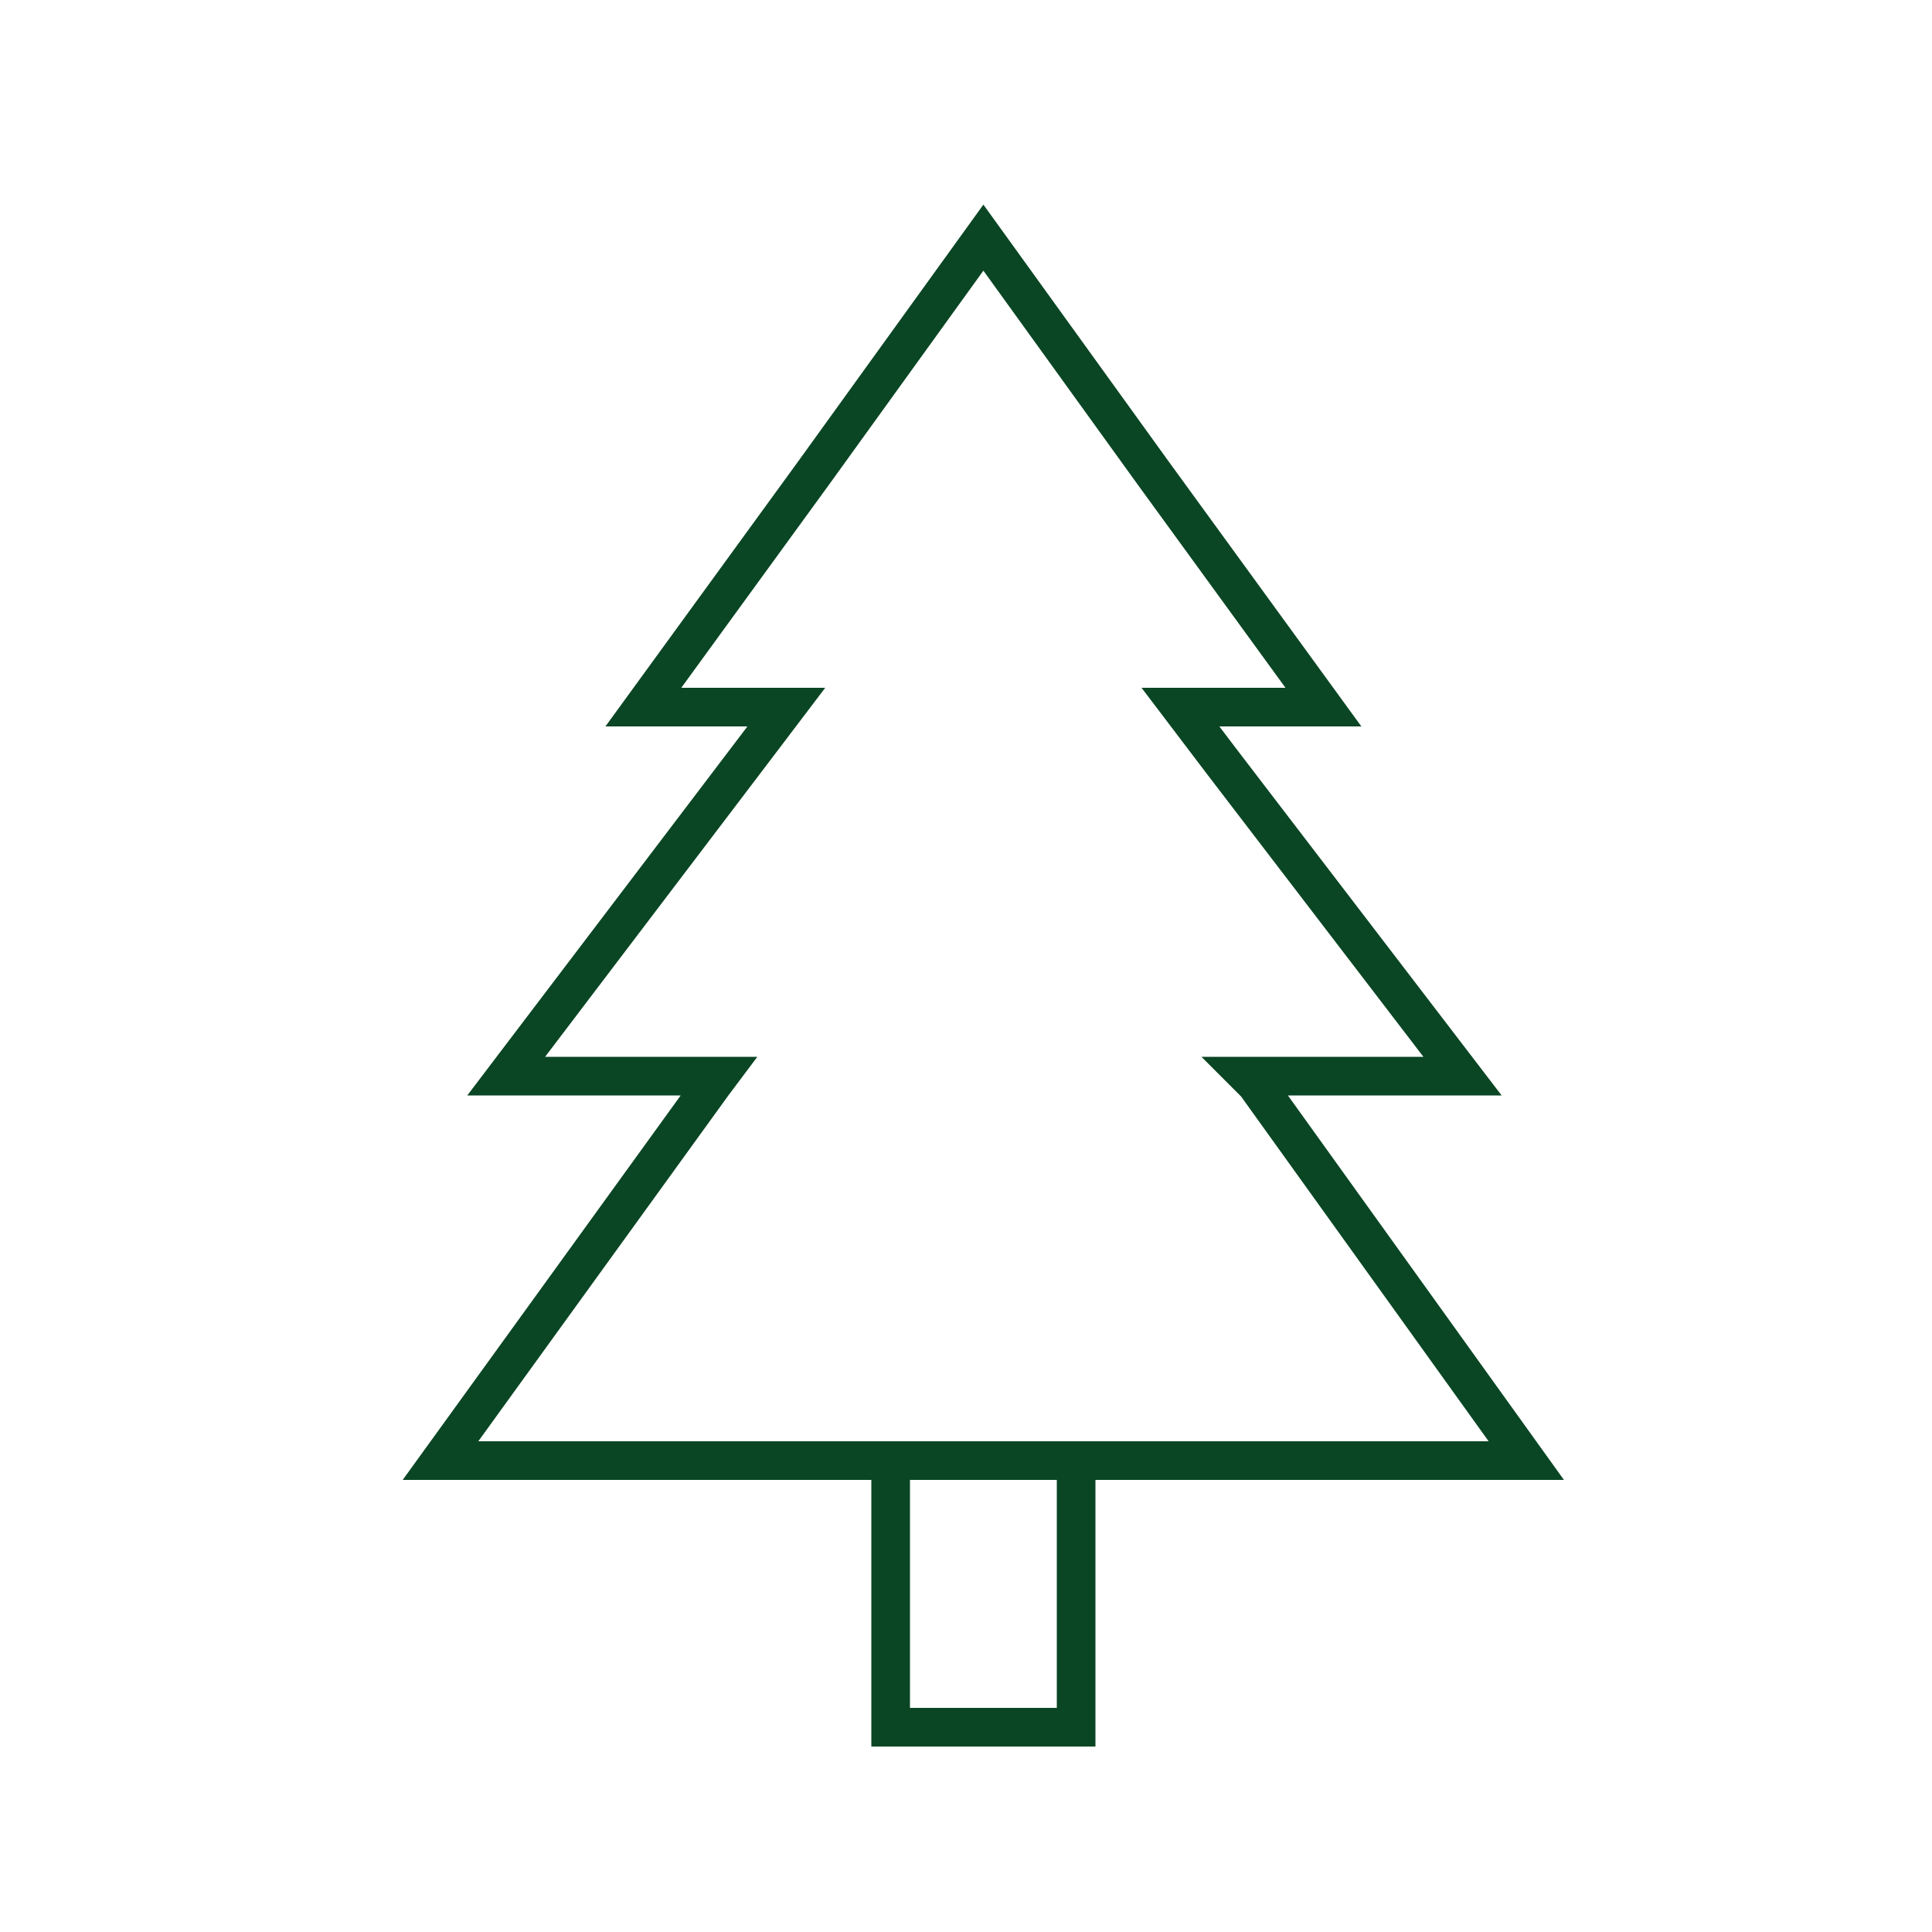 <?xml version="1.0" encoding="utf-8"?>
<!-- Generator: Adobe Illustrator 24.0.3, SVG Export Plug-In . SVG Version: 6.00 Build 0)  -->
<svg version="1.1" xmlns="http://www.w3.org/2000/svg" xmlns:xlink="http://www.w3.org/1999/xlink" x="0px" y="0px"
	 viewBox="0 0 100 100" style="enable-background:new 0 0 100 100;" xml:space="preserve">
<style type="text/css">
	.st0{display:none;}
	.st1{display:inline;fill:none;stroke:#0A4624;stroke-miterlimit:10;}
	.st2{display:inline;}
	.st3{fill:none;stroke:#0A4624;stroke-linecap:round;stroke-linejoin:round;stroke-miterlimit:10;}
	.st4{fill:none;stroke:#0A4624;stroke-width:2;stroke-miterlimit:10;}
</style>
<g id="Layer_1" class="st0">
	<path class="st1" d="M49.8,66.8c12.3,0,22.3-10,22.3-22.3H27.5C27.5,56.8,37.5,66.8,49.8,66.8z"/>
	<line class="st1" x1="41.7" y1="65.3" x2="35.7" y2="88.5"/>
	<line class="st1" x1="57.5" y1="65.3" x2="63.5" y2="88.5"/>
	<line class="st1" x1="39" y1="75.6" x2="60.1" y2="75.6"/>
	<g class="st2">
		<path class="st3" d="M43.7,18.4c0,3-2,3-2,6.1c0,3,2,3,2,6.1s-2,3-2,6.1"/>
	</g>
	<g class="st2">
		<path class="st3" d="M50.2,18.4c0,3-2,3-2,6.1c0,3,2,3,2,6.1s-2,3-2,6.1"/>
	</g>
	<g class="st2">
		<path class="st3" d="M56.8,18.4c0,3-2,3-2,6.1c0,3,2,3,2,6.1s-2,3-2,6.1"/>
	</g>
</g>
<g id="Layer_2">
	<g>
		<polygon class="st4" points="65,56.1 64.6,55.7 75.7,55.7 63.3,39.5 61.1,36.6 68.5,36.6 59.7,24.5 50.9,12.3 42.1,24.5 
			33.3,36.6 40.7,36.6 38.5,39.5 26.2,55.7 37.2,55.7 36.9,56.1 22.8,75.6 50.9,75.6 79,75.6 		"/>
		<rect x="46.1" y="75.6" class="st4" width="9.6" height="13.8"/>
	</g>
</g>
</svg>
